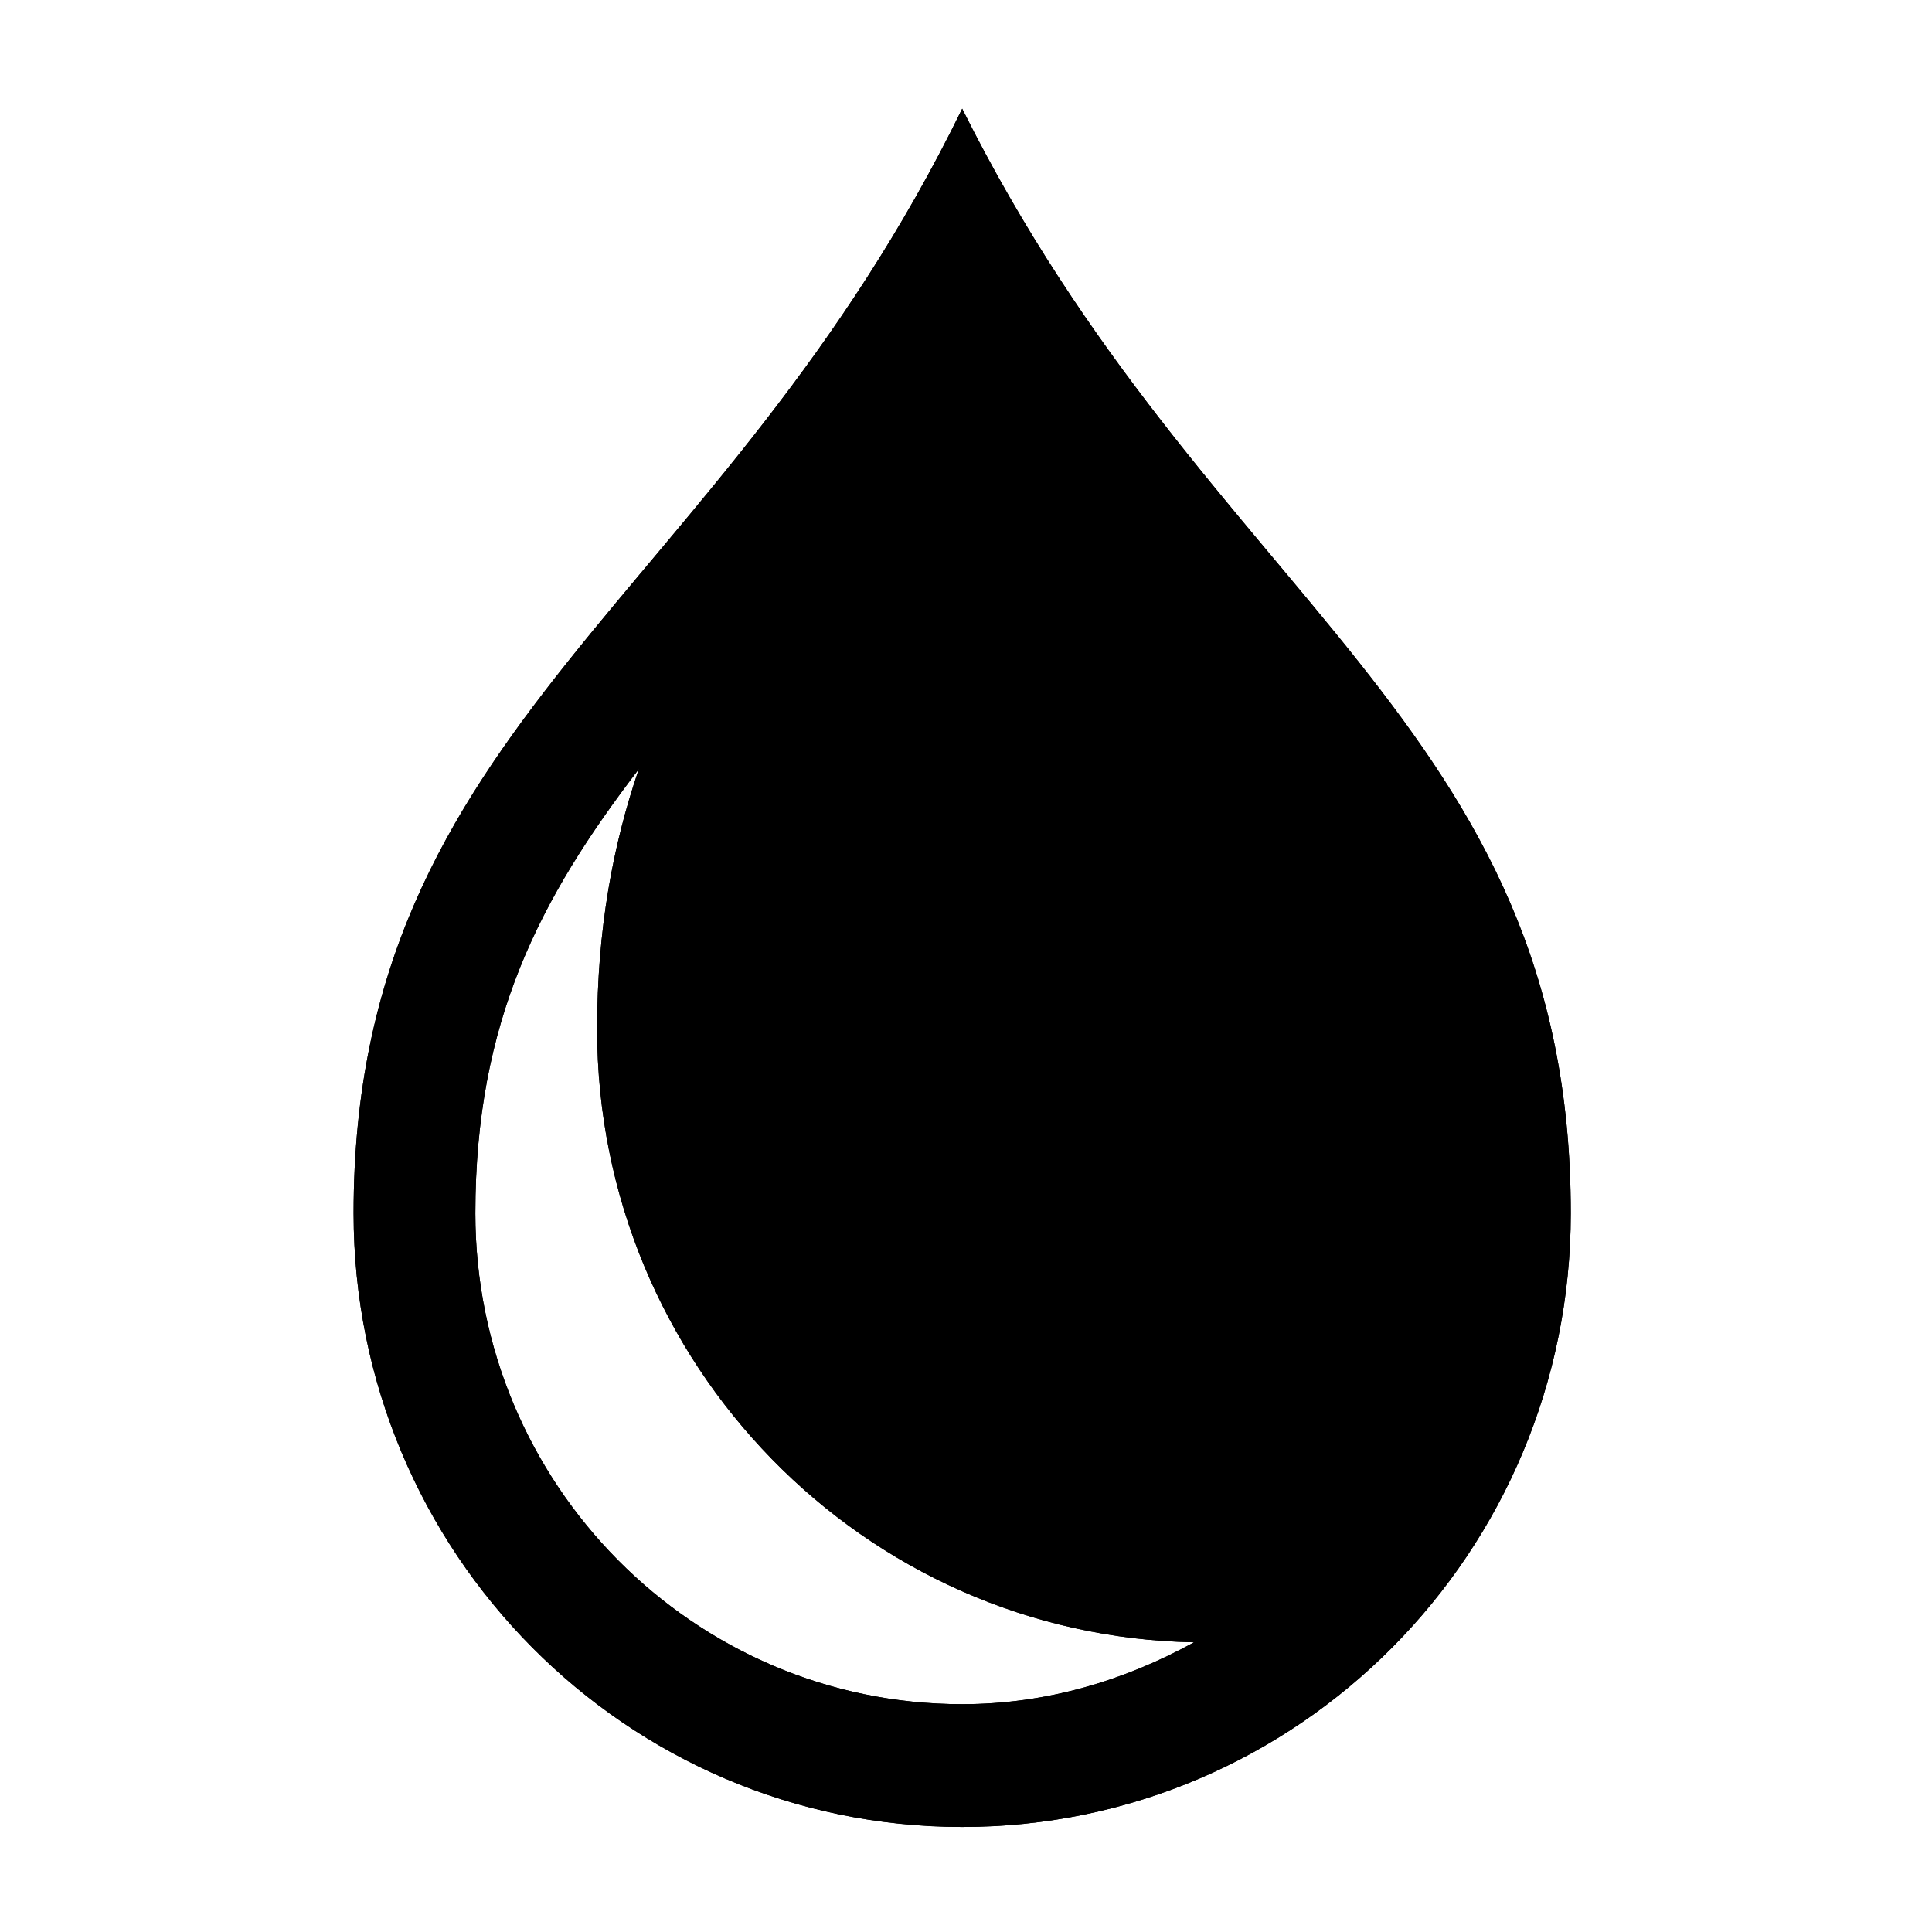 <svg version="1.0" preserveAspectRatio="xMidYMid meet" height="100" viewBox="0 0 75 75" zoomAndPan="magnify" width="100" xmlns:xlink="http://www.w3.org/1999/xlink" xmlns="http://www.w3.org/2000/svg"><defs><clipPath id="1def45924a"><path clip-rule="nonzero" d="M 13.727 4.195 L 60.977 4.195 L 60.977 70.945 L 13.727 70.945 Z M 13.727 4.195"></path></clipPath></defs><g clip-path="url(#1def45924a)"><path fill-rule="nonzero" fill-opacity="1" d="M 37.352 4.219 C 28.004 23.375 13.727 28.043 13.727 47.098 C 13.727 60.254 24.309 70.922 37.352 70.922 C 50.398 70.922 60.977 60.254 60.977 47.098 C 60.977 28.043 46.902 23.375 37.352 4.219 Z M 18.453 47.098 C 18.453 39.637 20.969 34.855 24.809 29.844 C 24.805 29.859 24.789 29.879 24.785 29.898 C 23.793 32.805 23.18 36.094 23.18 39.953 C 23.18 52.945 33.531 63.516 46.352 63.754 C 43.66 65.234 40.629 66.156 37.352 66.156 C 26.93 66.156 18.453 57.609 18.453 47.098 Z M 18.453 47.098" fill="#000000"></path><path fill-rule="nonzero" fill-opacity="1" d="M 37.352 4.219 C 28.004 23.375 13.727 28.043 13.727 47.098 C 13.727 60.254 24.309 70.922 37.352 70.922 C 50.398 70.922 60.977 60.254 60.977 47.098 C 60.977 28.043 46.902 23.375 37.352 4.219 Z M 18.453 47.098 C 18.453 39.637 20.969 34.855 24.809 29.844 C 24.805 29.859 24.789 29.879 24.785 29.898 C 23.793 32.805 23.18 36.094 23.18 39.953 C 23.18 52.945 33.531 63.516 46.352 63.754 C 43.66 65.234 40.629 66.156 37.352 66.156 C 26.93 66.156 18.453 57.609 18.453 47.098 Z M 18.453 47.098" fill="#000000"></path></g></svg>